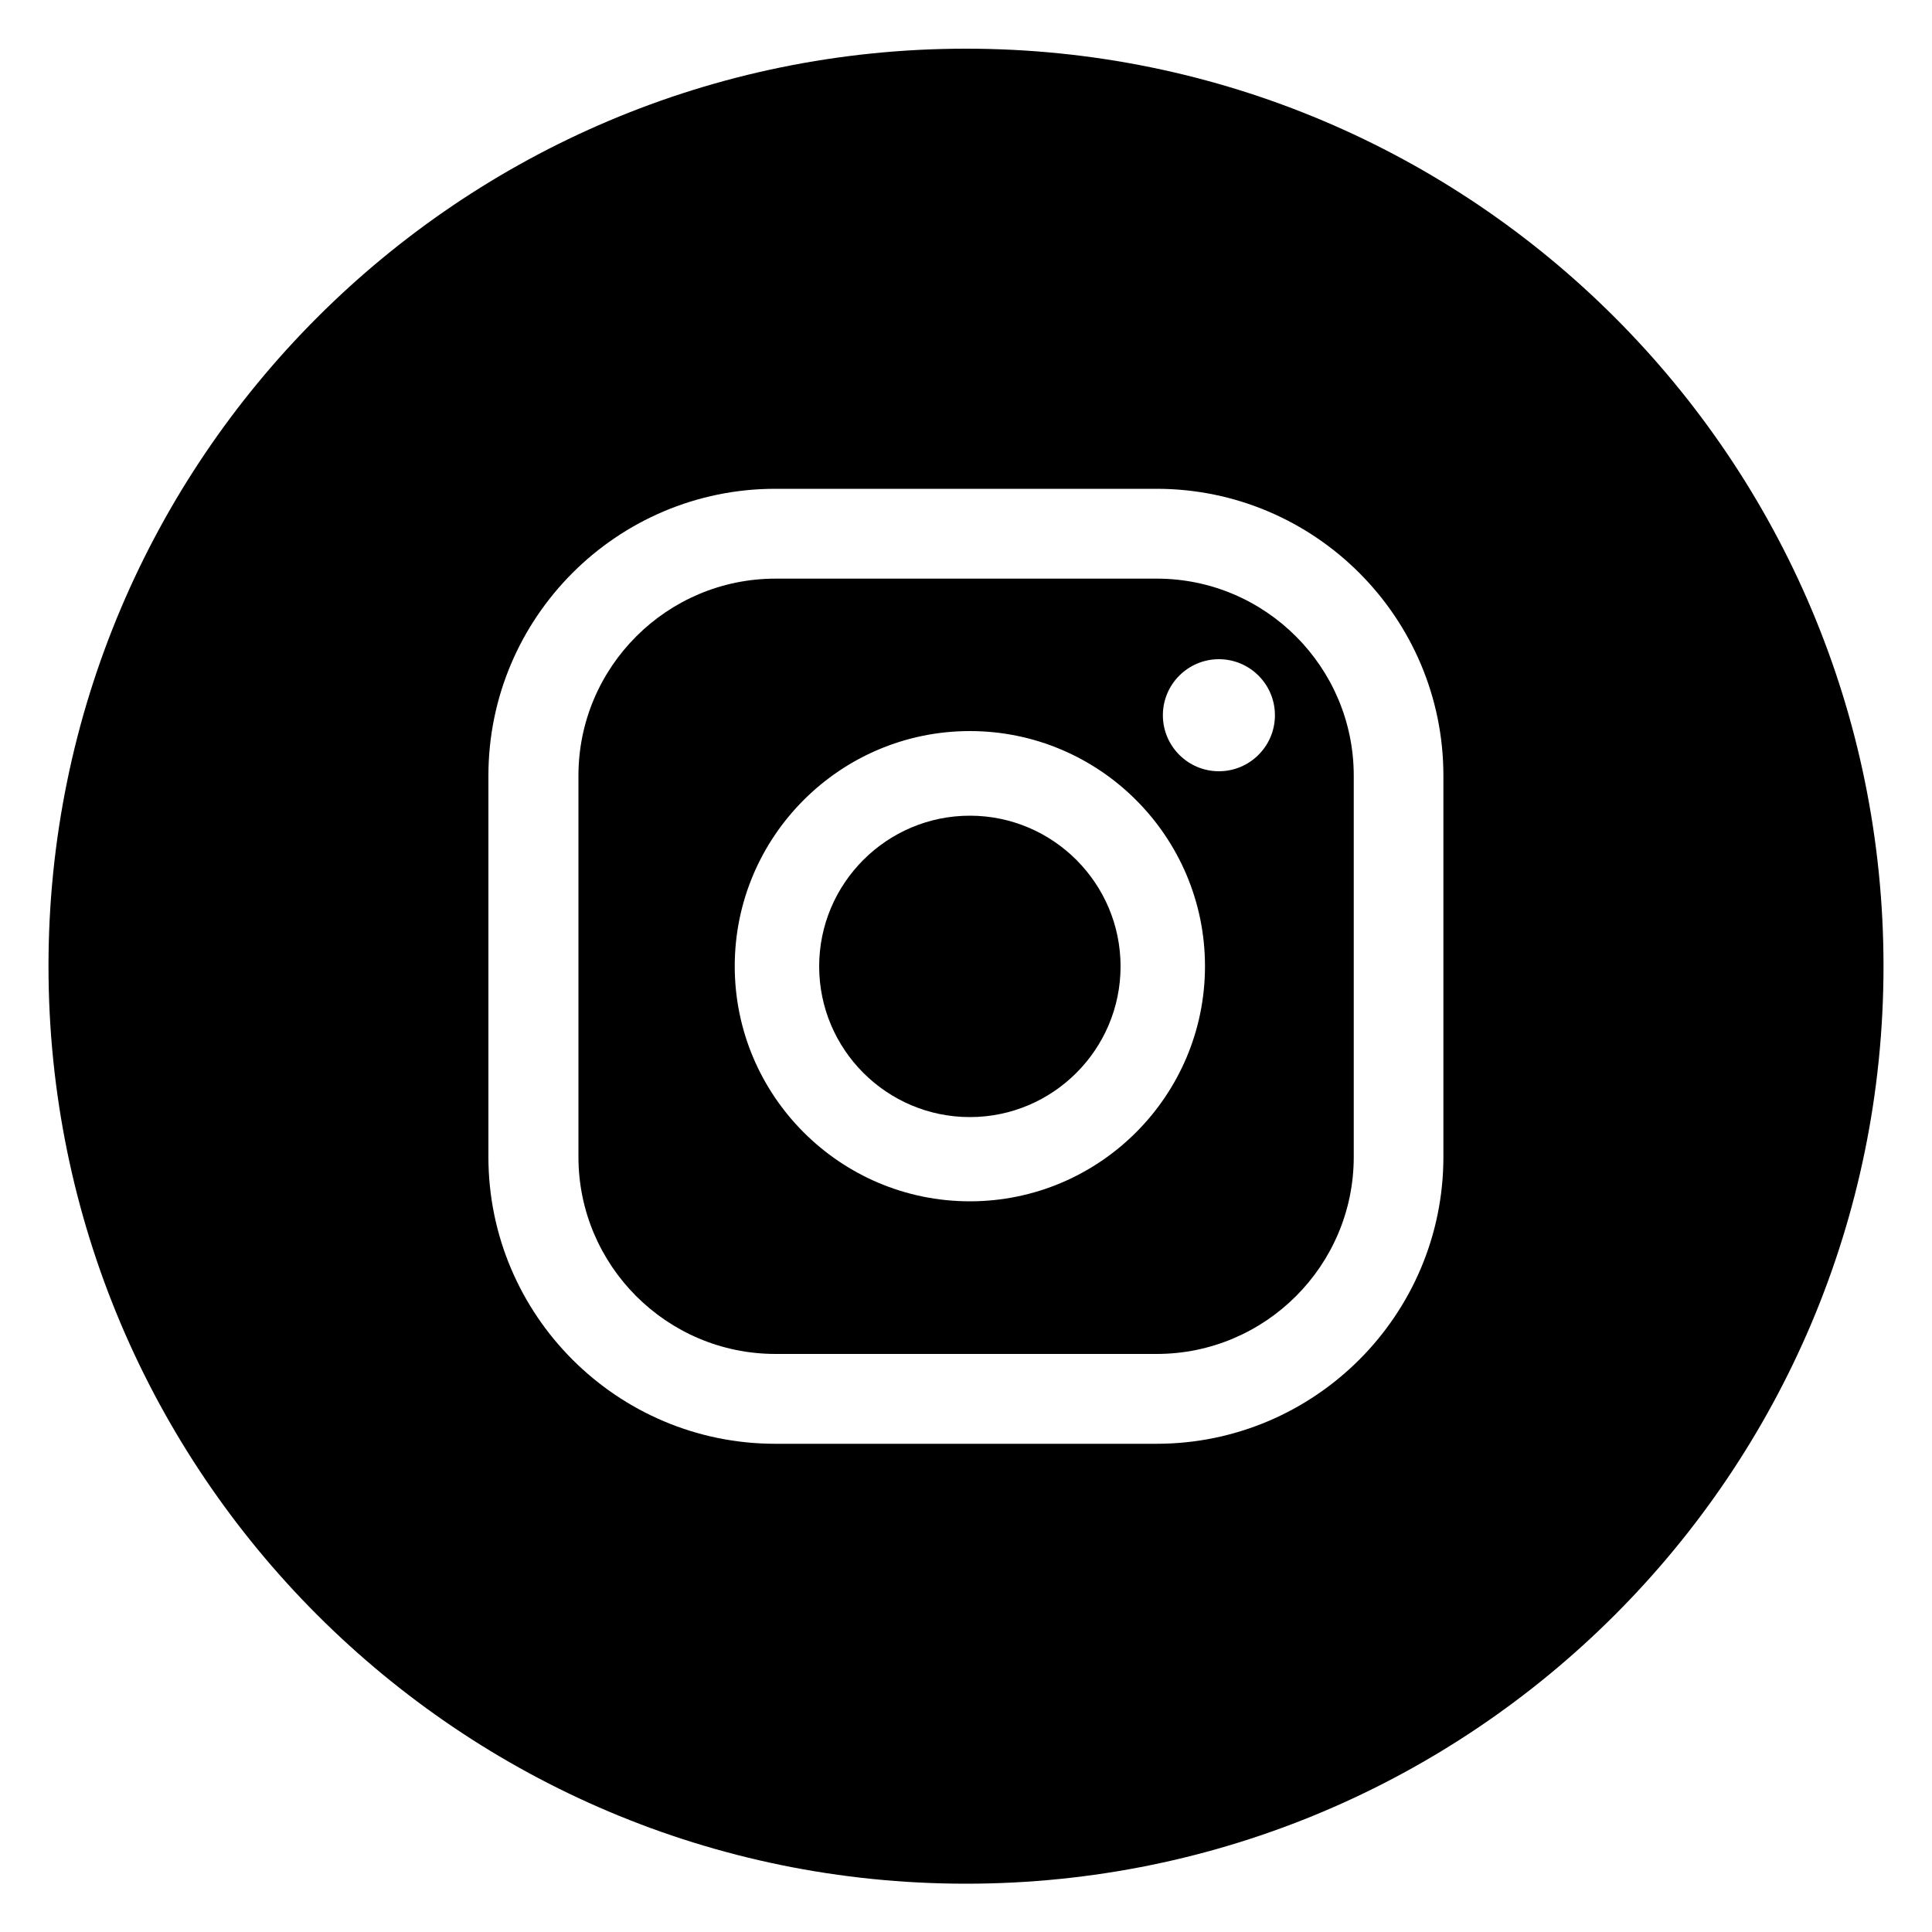 <?xml version="1.0" encoding="UTF-8"?>
<svg id="Ebene_1" xmlns="http://www.w3.org/2000/svg" version="1.1" viewBox="0 0 1000 1000">
  <!-- Generator: Adobe Illustrator 29.1.0, SVG Export Plug-In . SVG Version: 2.1.0 Build 142)  -->
  <path d="M598.7,299.5h-197.3c-56.2,0-102,45.7-102,102v197.3c0,56.2,45.7,102,102,102h197.3c56.2,0,102-45.7,102-102v-197.3c0-56.2-45.7-102-102-102ZM502,621.8c-67.1,0-121.7-54.6-121.7-121.7s54.6-121.7,121.7-121.7,121.7,54.6,121.7,121.7-54.6,121.7-121.7,121.7ZM630.9,399.2c-16,0-29-13-29-29s13-29,29-29,29,13,29,29-13,29-29,29Z"/>
  <path d="M500,25.2C237.7,25.2,25.1,237.9,25.1,500.1s212.6,474.9,474.9,474.9,474.9-212.6,474.9-474.9S762.3,25.2,500,25.2ZM747.1,598.8c0,81.9-66.6,148.5-148.5,148.5h-197.3c-81.9,0-148.5-66.6-148.5-148.5v-197.3c0-81.9,66.6-148.5,148.5-148.5h197.3c81.9,0,148.5,66.6,148.5,148.5v197.3Z"/>
  <path d="M502,422.2c-43,0-78,35-78,78s35,78,78,78,78-35,78-78-35-78-78-78Z"/>
</svg>